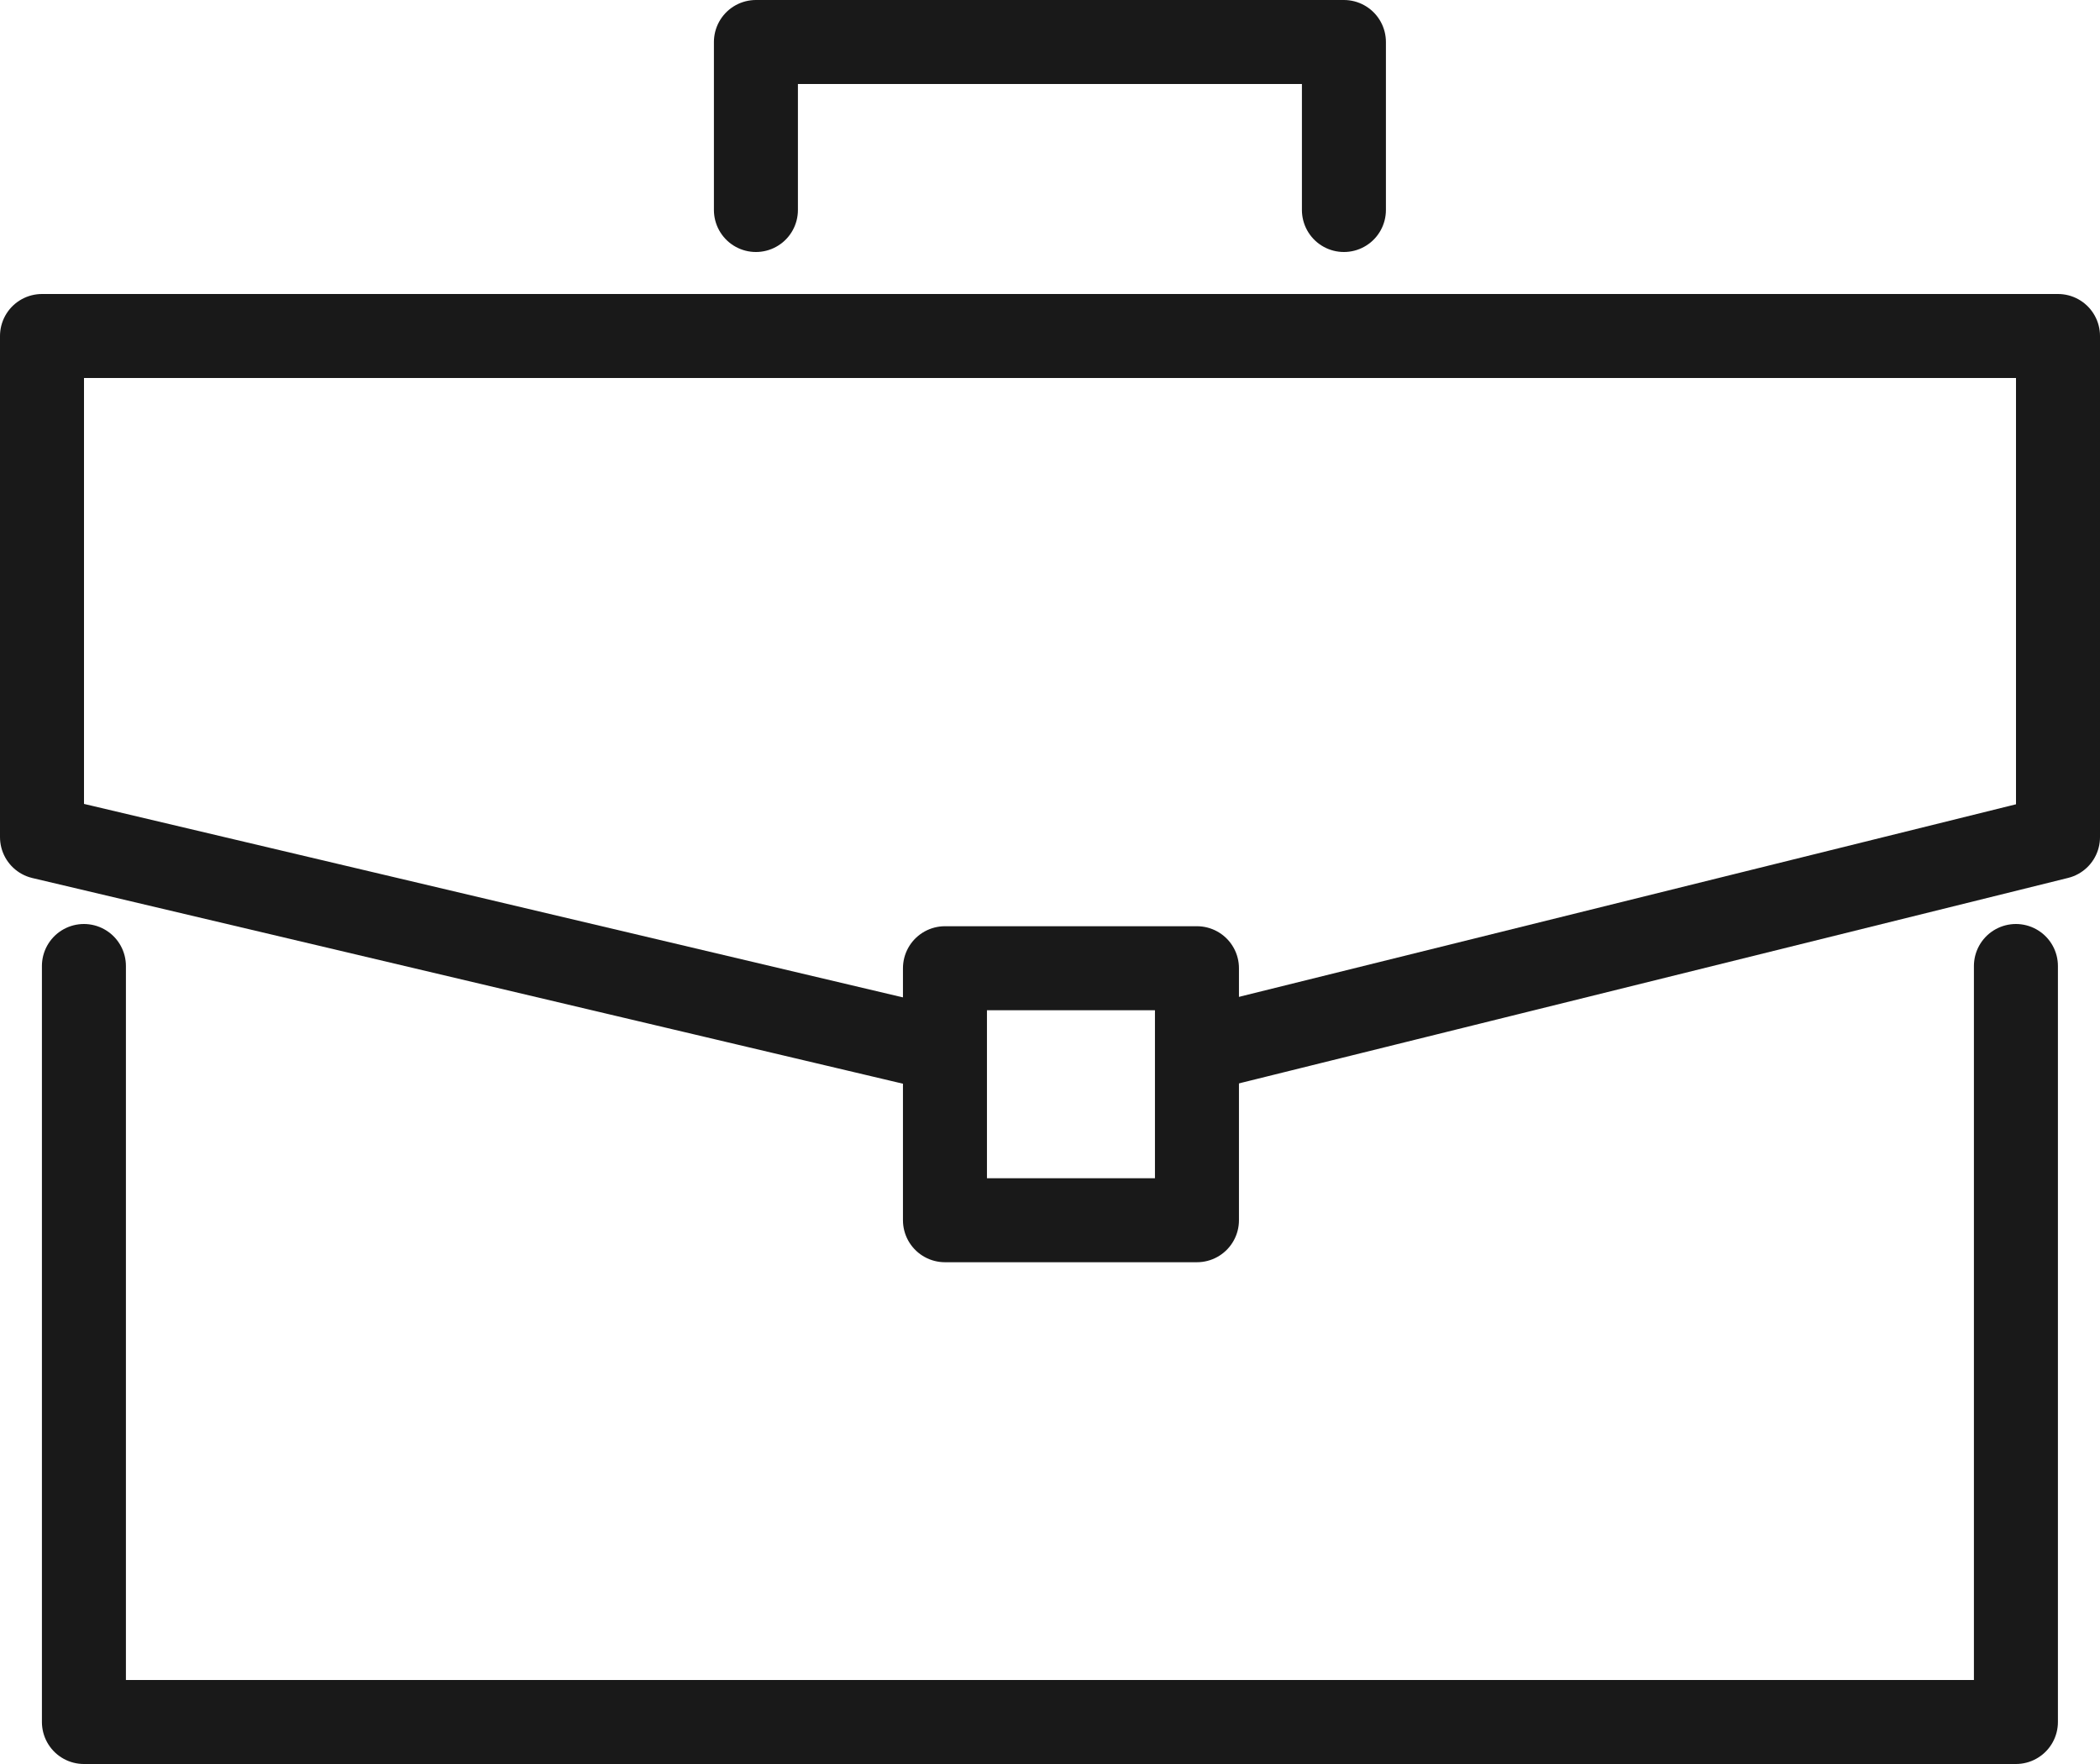 <?xml version="1.0" encoding="UTF-8"?>
<svg xmlns="http://www.w3.org/2000/svg" width="50" height="42" viewBox="0 0 50 42">
  <g id="Gruppe_4477" data-name="Gruppe 4477" transform="translate(-1023.501 -4036)">
    <path id="Pfad_2474" data-name="Pfad 2474" d="M-16088.157-18316v18h46v-18" transform="translate(17113.656 22375)" fill="none" stroke="#191919" stroke-linecap="round" stroke-linejoin="round" stroke-width="2"></path>
    <path id="Pfad_2475" data-name="Pfad 2475" d="M-16088.157-18312v-4h14v4" transform="translate(17129.656 22353)" fill="none" stroke="#191919" stroke-linecap="round" stroke-linejoin="round" stroke-width="2"></path>
    <g id="Rechteck_1818" data-name="Rechteck 1818" transform="translate(1045 4058.053)" fill="none" stroke="#191919" stroke-linecap="round" stroke-linejoin="round" stroke-width="2">
      <rect width="8" height="8" stroke="none"></rect>
      <rect x="1" y="1" width="6" height="6" fill="none"></rect>
    </g>
    <path id="Pfad_2473" data-name="Pfad 2473" d="M-15462.618-18238.053l-21.451-5.068v-11.932h48v11.932l-20.45,5.068" transform="translate(16508.57 22299.053)" fill="none" stroke="#191919" stroke-linecap="round" stroke-linejoin="round" stroke-width="2"></path>
  </g>
</svg>
